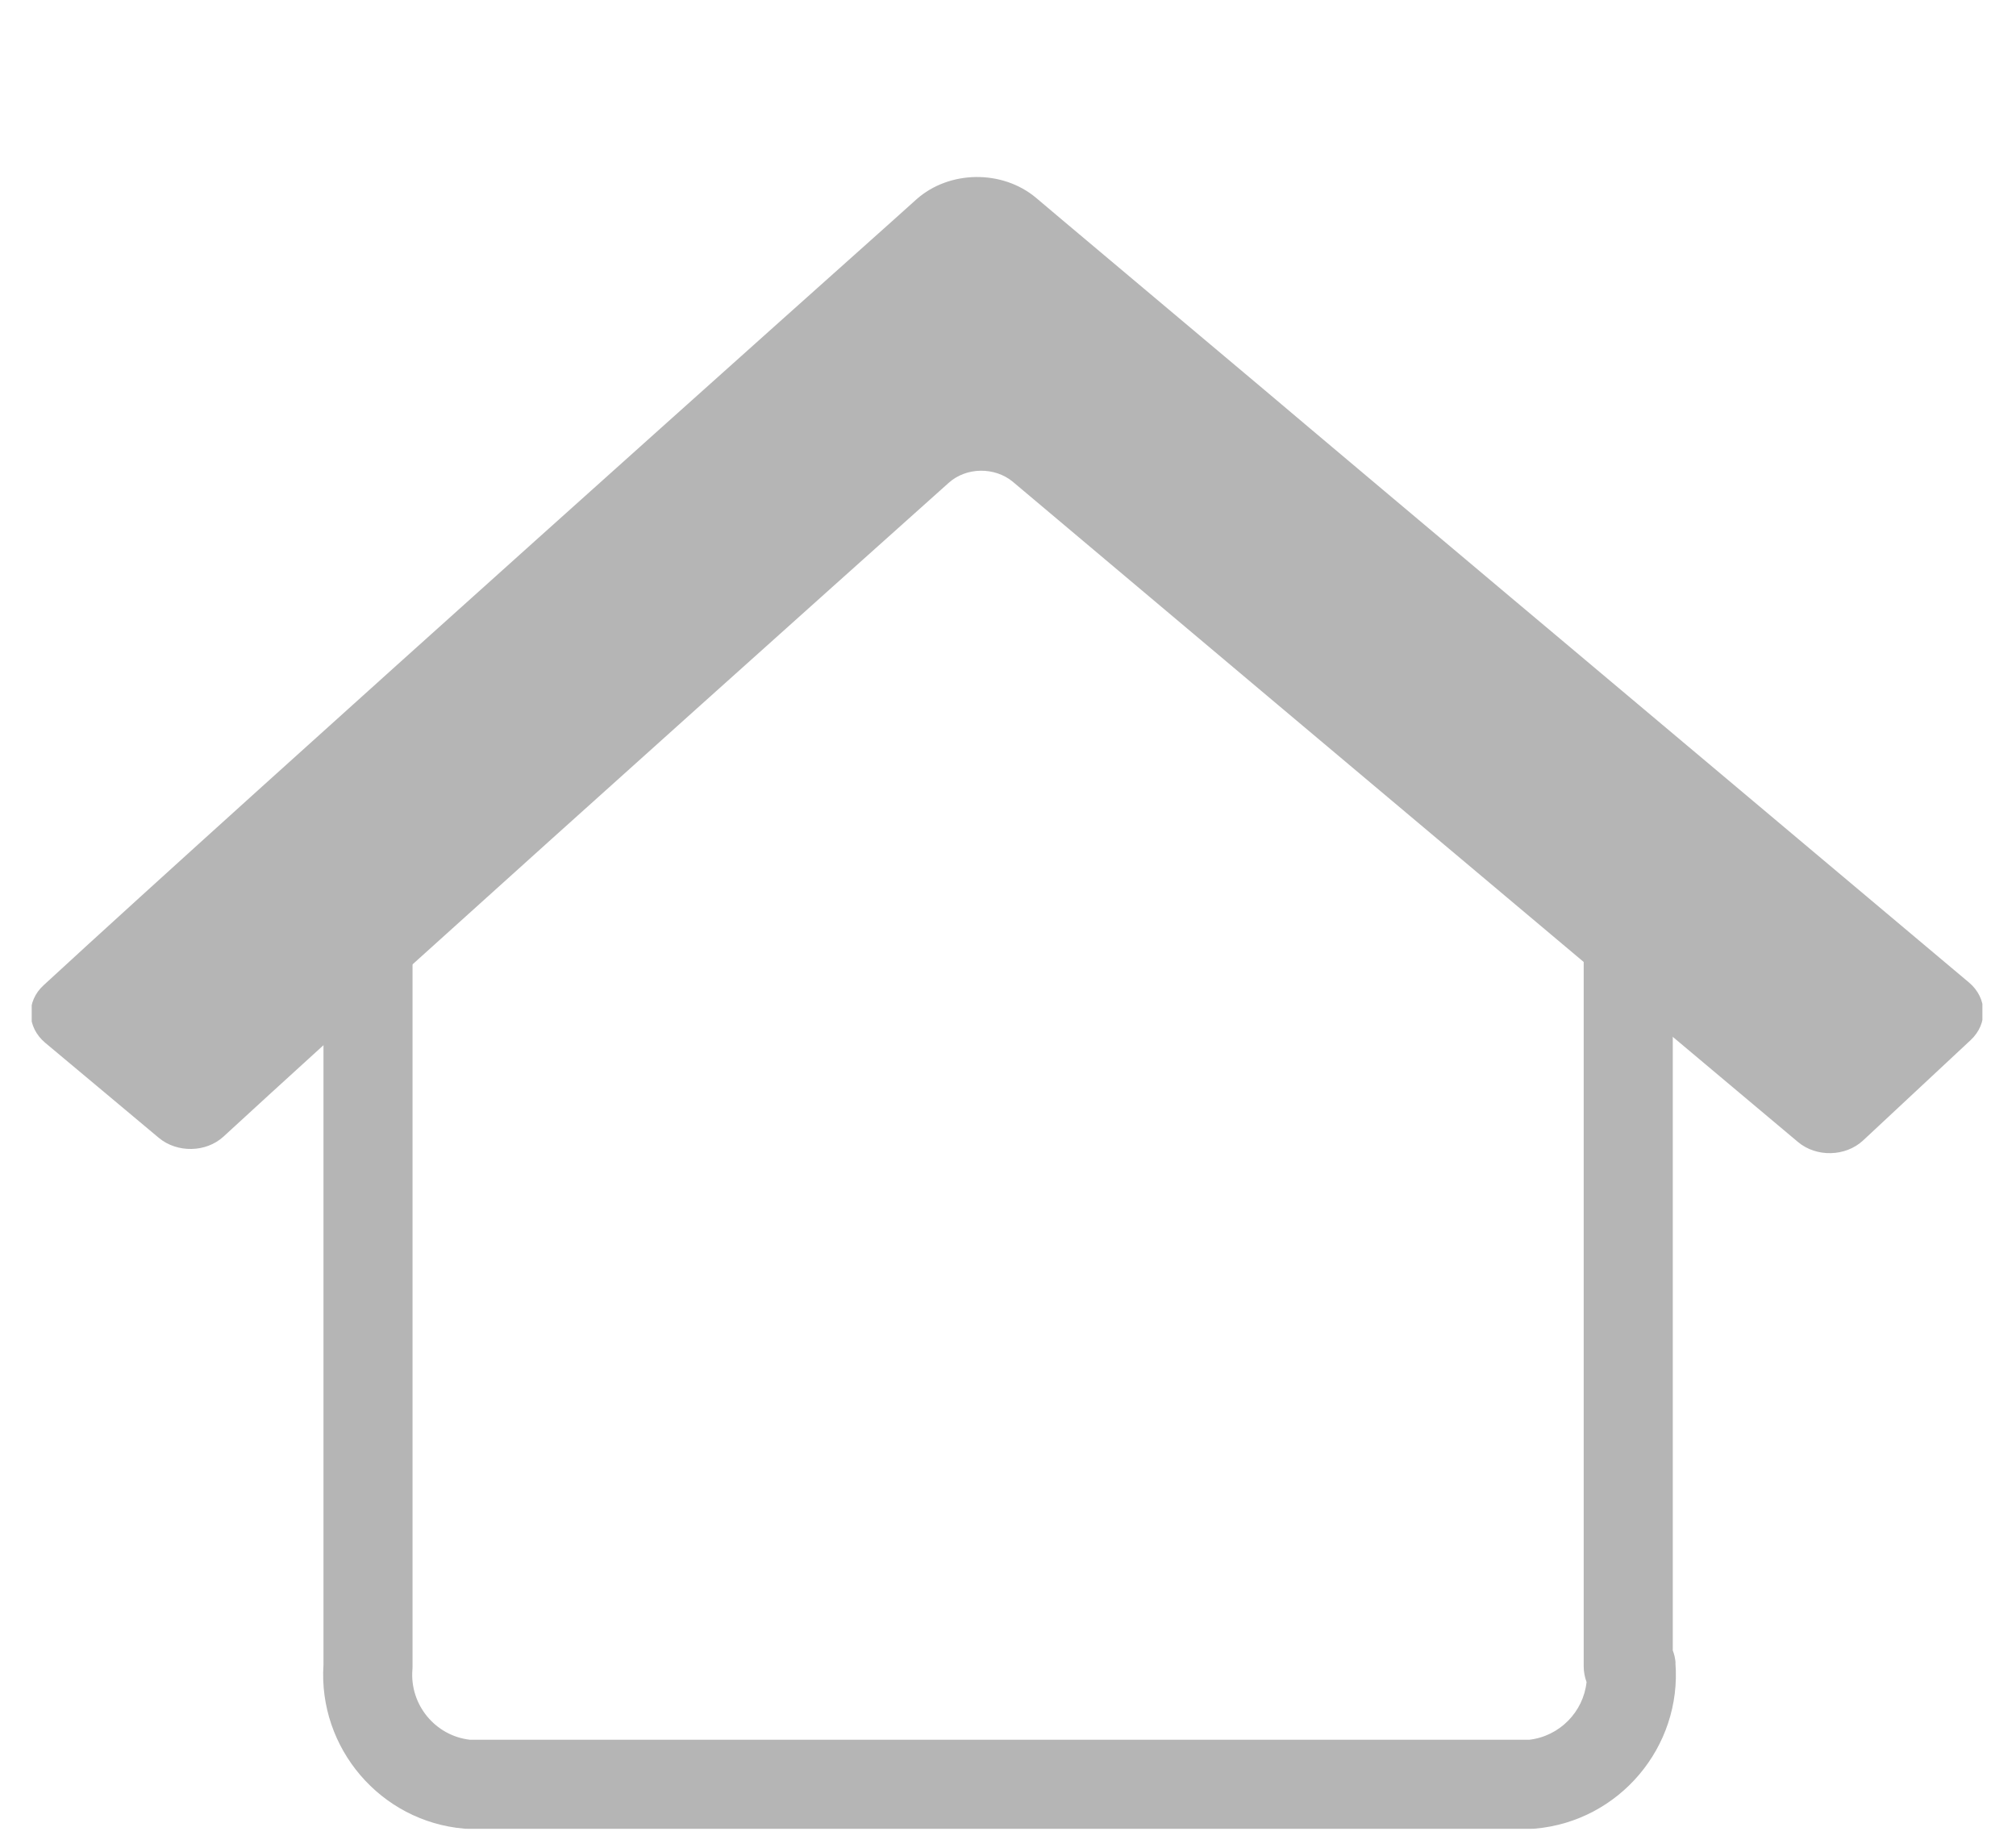 <svg xmlns="http://www.w3.org/2000/svg" width="48" height="44" viewBox="0 0 48 44" fill="none"><g id="Modo_de_aislamiento" clip-path="url(#clip0_250_200)"><path id="Vector" d="M39.895 39.6C39.887 39.499 39.865 39.395 39.828 39.301V24.056C39.148 23.414 38.443 22.738 37.707 22.04V39.682C37.707 39.813 37.733 39.94 37.775 40.055C37.7 40.764 37.133 41.347 36.408 41.429H11.192C10.364 41.336 9.755 40.596 9.819 39.764C9.822 39.734 9.822 39.708 9.822 39.678V22.104C9.076 22.872 8.359 23.604 7.702 24.28V39.641C7.571 41.627 9.061 43.374 11.047 43.545C11.077 43.549 11.106 43.549 11.14 43.549H36.457C36.487 43.549 36.52 43.549 36.55 43.545C38.551 43.37 40.048 41.601 39.891 39.596L39.895 39.6Z" fill="#B5B5B5"></path><path id="Vector_2" d="M46.884 23.399C44.354 21.274 40.644 18.155 37.012 15.099C36.298 14.498 35.585 13.903 34.89 13.315C33.582 12.214 32.319 11.154 31.164 10.179C30.406 9.538 29.692 8.936 29.042 8.391C26.838 6.538 25.369 5.302 25.321 5.262L24.667 4.71C23.863 4.036 22.6 4.053 21.82 4.747L21.184 5.318C20.53 5.9 6.07 18.823 1.041 23.459C0.615 23.845 0.634 24.46 1.074 24.83C1.848 25.474 3.01 26.452 3.783 27.097C4.221 27.46 4.908 27.447 5.323 27.064C5.969 26.472 6.769 25.735 7.688 24.902C8.346 24.305 9.063 23.657 9.81 22.976C14.01 19.18 19.376 14.372 22.589 11.497C23.008 11.121 23.684 11.114 24.117 11.474C27.432 14.266 33.022 18.971 37.722 22.92C38.458 23.535 39.164 24.136 39.844 24.704C40.939 25.623 41.944 26.469 42.811 27.196C43.248 27.562 43.94 27.546 44.358 27.159L46.921 24.767C47.336 24.381 47.321 23.769 46.884 23.399Z" fill="#B5B5B5"></path></g><defs><clipPath id="clip0_250_200"><rect width="46.445" height="42.914" fill="white" transform="translate(0.755 0.639)"></rect></clipPath></defs></svg>